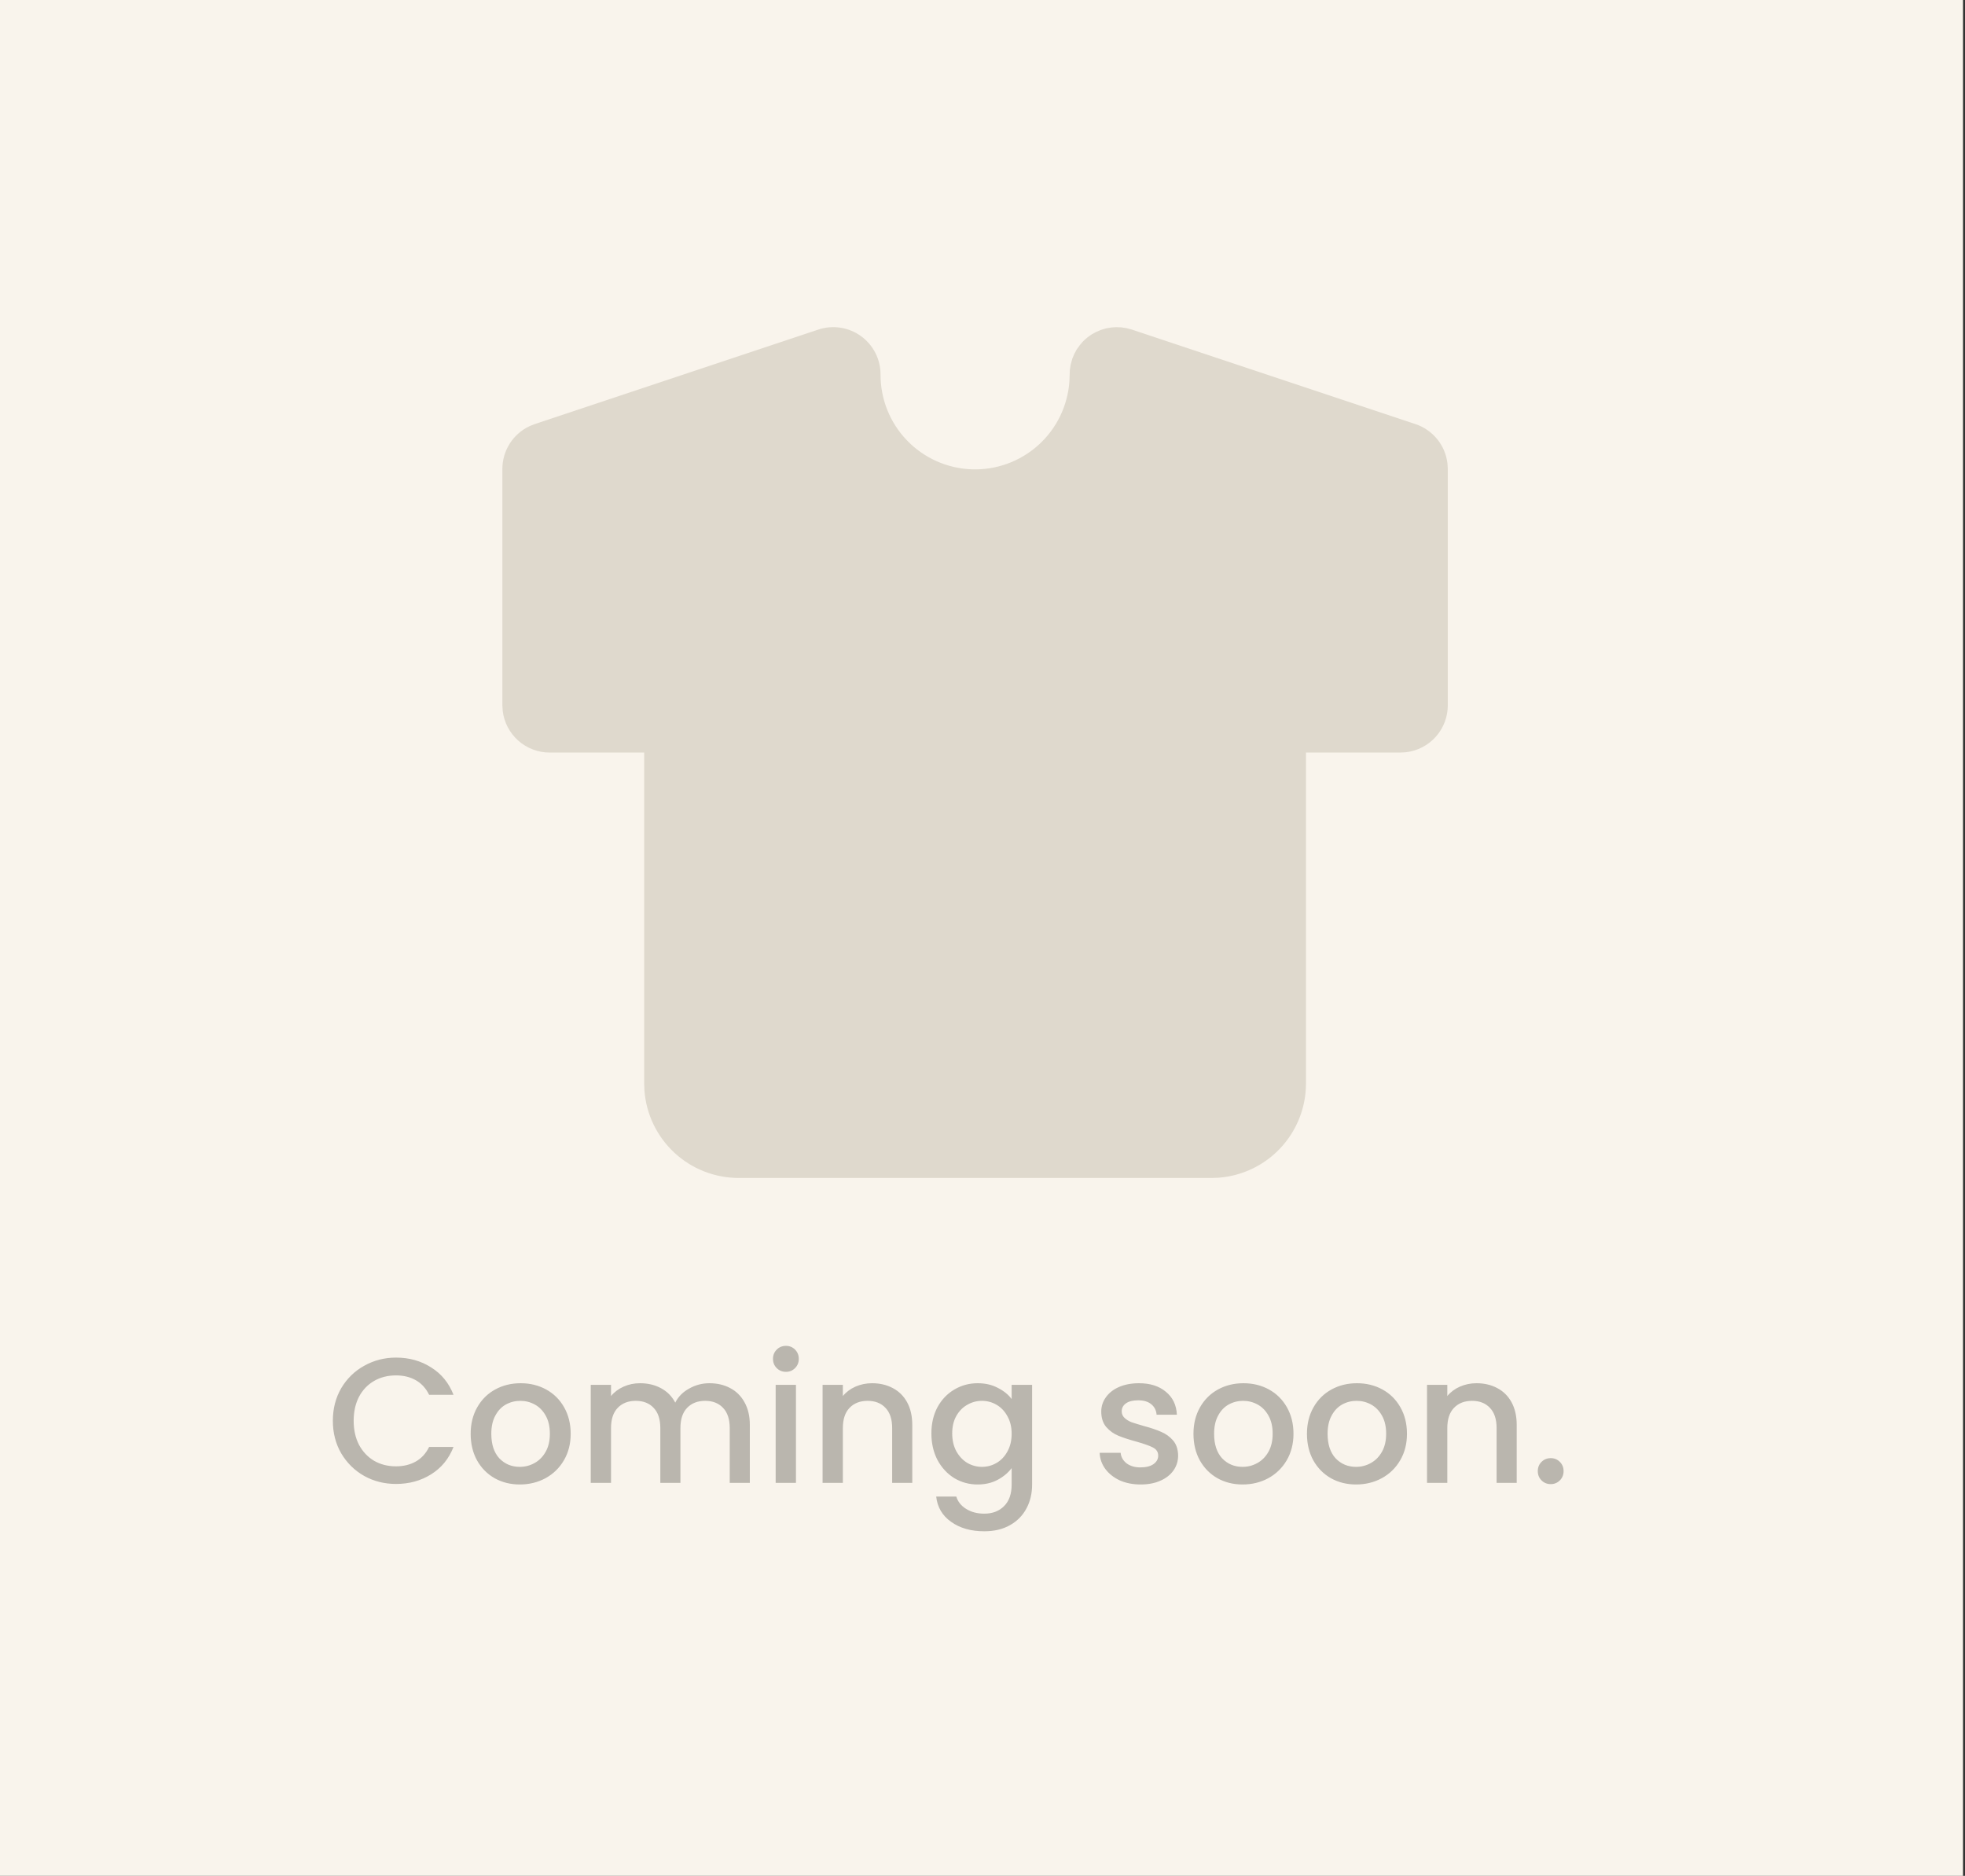 <svg width="265" height="253" viewBox="0 0 265 253" fill="none" xmlns="http://www.w3.org/2000/svg">
<rect x="0" y="0" width="265" height="253" fill="#333333" stroke="none"/>
<rect width="264.733" height="253" fill="#F9F4EC"/>
<path d="M44.888 191.624C44.888 189.992 45.264 188.528 46.016 187.232C46.784 185.936 47.816 184.928 49.112 184.208C50.424 183.472 51.856 183.104 53.408 183.104C55.184 183.104 56.76 183.544 58.136 184.424C59.528 185.288 60.536 186.52 61.16 188.12H57.872C57.44 187.24 56.84 186.584 56.072 186.152C55.304 185.72 54.416 185.504 53.408 185.504C52.304 185.504 51.32 185.752 50.456 186.248C49.592 186.744 48.912 187.456 48.416 188.384C47.936 189.312 47.696 190.392 47.696 191.624C47.696 192.856 47.936 193.936 48.416 194.864C48.912 195.792 49.592 196.512 50.456 197.024C51.32 197.52 52.304 197.768 53.408 197.768C54.416 197.768 55.304 197.552 56.072 197.12C56.84 196.688 57.44 196.032 57.872 195.152H61.16C60.536 196.752 59.528 197.984 58.136 198.848C56.76 199.712 55.184 200.144 53.408 200.144C51.84 200.144 50.408 199.784 49.112 199.064C47.816 198.328 46.784 197.312 46.016 196.016C45.264 194.72 44.888 193.256 44.888 191.624ZM70.099 200.216C68.85 200.216 67.722 199.936 66.715 199.376C65.707 198.8 64.915 198 64.338 196.976C63.763 195.936 63.474 194.736 63.474 193.376C63.474 192.032 63.77 190.84 64.362 189.8C64.954 188.76 65.763 187.96 66.787 187.4C67.811 186.84 68.954 186.56 70.219 186.56C71.483 186.56 72.626 186.84 73.65 187.4C74.674 187.96 75.483 188.76 76.075 189.8C76.666 190.84 76.963 192.032 76.963 193.376C76.963 194.72 76.659 195.912 76.05 196.952C75.442 197.992 74.611 198.8 73.555 199.376C72.514 199.936 71.362 200.216 70.099 200.216ZM70.099 197.84C70.802 197.84 71.459 197.672 72.067 197.336C72.691 197 73.195 196.496 73.579 195.824C73.963 195.152 74.154 194.336 74.154 193.376C74.154 192.416 73.971 191.608 73.603 190.952C73.234 190.28 72.746 189.776 72.138 189.44C71.531 189.104 70.874 188.936 70.171 188.936C69.466 188.936 68.811 189.104 68.203 189.44C67.611 189.776 67.138 190.28 66.787 190.952C66.434 191.608 66.258 192.416 66.258 193.376C66.258 194.8 66.618 195.904 67.338 196.688C68.075 197.456 68.995 197.84 70.099 197.84ZM95.675 186.56C96.715 186.56 97.643 186.776 98.459 187.208C99.291 187.64 99.939 188.28 100.403 189.128C100.883 189.976 101.123 191 101.123 192.2V200H98.411V192.608C98.411 191.424 98.115 190.52 97.523 189.896C96.931 189.256 96.123 188.936 95.099 188.936C94.075 188.936 93.259 189.256 92.651 189.896C92.059 190.52 91.763 191.424 91.763 192.608V200H89.051V192.608C89.051 191.424 88.755 190.52 88.163 189.896C87.571 189.256 86.763 188.936 85.739 188.936C84.715 188.936 83.899 189.256 83.291 189.896C82.699 190.52 82.403 191.424 82.403 192.608V200H79.667V186.776H82.403V188.288C82.851 187.744 83.419 187.32 84.107 187.016C84.795 186.712 85.531 186.56 86.315 186.56C87.371 186.56 88.315 186.784 89.147 187.232C89.979 187.68 90.619 188.328 91.067 189.176C91.467 188.376 92.091 187.744 92.939 187.28C93.787 186.8 94.699 186.56 95.675 186.56ZM105.997 185.024C105.501 185.024 105.085 184.856 104.749 184.52C104.413 184.184 104.245 183.768 104.245 183.272C104.245 182.776 104.413 182.36 104.749 182.024C105.085 181.688 105.501 181.52 105.997 181.52C106.477 181.52 106.885 181.688 107.221 182.024C107.557 182.36 107.725 182.776 107.725 183.272C107.725 183.768 107.557 184.184 107.221 184.52C106.885 184.856 106.477 185.024 105.997 185.024ZM107.341 186.776V200H104.605V186.776H107.341ZM117.605 186.56C118.645 186.56 119.573 186.776 120.389 187.208C121.221 187.64 121.869 188.28 122.333 189.128C122.797 189.976 123.029 191 123.029 192.2V200H120.317V192.608C120.317 191.424 120.021 190.52 119.429 189.896C118.837 189.256 118.029 188.936 117.005 188.936C115.981 188.936 115.165 189.256 114.557 189.896C113.965 190.52 113.669 191.424 113.669 192.608V200H110.933V186.776H113.669V188.288C114.117 187.744 114.685 187.32 115.373 187.016C116.077 186.712 116.821 186.56 117.605 186.56ZM131.847 186.56C132.871 186.56 133.775 186.768 134.559 187.184C135.359 187.584 135.983 188.088 136.431 188.696V186.776H139.191V200.216C139.191 201.432 138.935 202.512 138.423 203.456C137.911 204.416 137.167 205.168 136.191 205.712C135.231 206.256 134.079 206.528 132.735 206.528C130.943 206.528 129.455 206.104 128.271 205.256C127.087 204.424 126.415 203.288 126.255 201.848H128.967C129.175 202.536 129.615 203.088 130.287 203.504C130.975 203.936 131.791 204.152 132.735 204.152C133.839 204.152 134.727 203.816 135.399 203.144C136.087 202.472 136.431 201.496 136.431 200.216V198.008C135.967 198.632 135.335 199.16 134.535 199.592C133.751 200.008 132.855 200.216 131.847 200.216C130.695 200.216 129.639 199.928 128.679 199.352C127.735 198.76 126.983 197.944 126.423 196.904C125.879 195.848 125.607 194.656 125.607 193.328C125.607 192 125.879 190.824 126.423 189.8C126.983 188.776 127.735 187.984 128.679 187.424C129.639 186.848 130.695 186.56 131.847 186.56ZM136.431 193.376C136.431 192.464 136.239 191.672 135.855 191C135.487 190.328 134.999 189.816 134.391 189.464C133.783 189.112 133.127 188.936 132.423 188.936C131.719 188.936 131.063 189.112 130.455 189.464C129.847 189.8 129.351 190.304 128.967 190.976C128.599 191.632 128.415 192.416 128.415 193.328C128.415 194.24 128.599 195.04 128.967 195.728C129.351 196.416 129.847 196.944 130.455 197.312C131.079 197.664 131.735 197.84 132.423 197.84C133.127 197.84 133.783 197.664 134.391 197.312C134.999 196.96 135.487 196.448 135.855 195.776C136.239 195.088 136.431 194.288 136.431 193.376ZM153.819 200.216C152.779 200.216 151.843 200.032 151.011 199.664C150.195 199.28 149.547 198.768 149.067 198.128C148.587 197.472 148.331 196.744 148.299 195.944H151.131C151.179 196.504 151.443 196.976 151.923 197.36C152.419 197.728 153.035 197.912 153.771 197.912C154.539 197.912 155.131 197.768 155.547 197.48C155.979 197.176 156.195 196.792 156.195 196.328C156.195 195.832 155.955 195.464 155.475 195.224C155.011 194.984 154.267 194.72 153.243 194.432C152.251 194.16 151.443 193.896 150.819 193.64C150.195 193.384 149.651 192.992 149.187 192.464C148.739 191.936 148.515 191.24 148.515 190.376C148.515 189.672 148.723 189.032 149.139 188.456C149.555 187.864 150.147 187.4 150.915 187.064C151.699 186.728 152.595 186.56 153.603 186.56C155.107 186.56 156.315 186.944 157.227 187.712C158.155 188.464 158.651 189.496 158.715 190.808H155.979C155.931 190.216 155.691 189.744 155.259 189.392C154.827 189.04 154.243 188.864 153.507 188.864C152.787 188.864 152.235 189 151.851 189.272C151.467 189.544 151.275 189.904 151.275 190.352C151.275 190.704 151.403 191 151.659 191.24C151.915 191.48 152.227 191.672 152.595 191.816C152.963 191.944 153.507 192.112 154.227 192.32C155.187 192.576 155.971 192.84 156.579 193.112C157.203 193.368 157.739 193.752 158.187 194.264C158.635 194.776 158.867 195.456 158.883 196.304C158.883 197.056 158.675 197.728 158.259 198.32C157.843 198.912 157.251 199.376 156.483 199.712C155.731 200.048 154.843 200.216 153.819 200.216ZM167.575 200.216C166.327 200.216 165.199 199.936 164.191 199.376C163.183 198.8 162.391 198 161.815 196.976C161.239 195.936 160.951 194.736 160.951 193.376C160.951 192.032 161.247 190.84 161.839 189.8C162.431 188.76 163.239 187.96 164.263 187.4C165.287 186.84 166.431 186.56 167.695 186.56C168.959 186.56 170.103 186.84 171.127 187.4C172.151 187.96 172.959 188.76 173.551 189.8C174.143 190.84 174.439 192.032 174.439 193.376C174.439 194.72 174.135 195.912 173.527 196.952C172.919 197.992 172.087 198.8 171.031 199.376C169.991 199.936 168.839 200.216 167.575 200.216ZM167.575 197.84C168.279 197.84 168.935 197.672 169.543 197.336C170.167 197 170.671 196.496 171.055 195.824C171.439 195.152 171.631 194.336 171.631 193.376C171.631 192.416 171.447 191.608 171.079 190.952C170.711 190.28 170.223 189.776 169.615 189.44C169.007 189.104 168.351 188.936 167.647 188.936C166.943 188.936 166.287 189.104 165.679 189.44C165.087 189.776 164.615 190.28 164.263 190.952C163.911 191.608 163.735 192.416 163.735 193.376C163.735 194.8 164.095 195.904 164.815 196.688C165.551 197.456 166.471 197.84 167.575 197.84ZM182.88 200.216C181.632 200.216 180.504 199.936 179.496 199.376C178.488 198.8 177.696 198 177.12 196.976C176.544 195.936 176.256 194.736 176.256 193.376C176.256 192.032 176.552 190.84 177.144 189.8C177.736 188.76 178.544 187.96 179.568 187.4C180.592 186.84 181.736 186.56 183 186.56C184.264 186.56 185.408 186.84 186.432 187.4C187.456 187.96 188.264 188.76 188.856 189.8C189.448 190.84 189.744 192.032 189.744 193.376C189.744 194.72 189.44 195.912 188.832 196.952C188.224 197.992 187.392 198.8 186.336 199.376C185.296 199.936 184.144 200.216 182.88 200.216ZM182.88 197.84C183.584 197.84 184.24 197.672 184.848 197.336C185.472 197 185.976 196.496 186.36 195.824C186.744 195.152 186.936 194.336 186.936 193.376C186.936 192.416 186.752 191.608 186.384 190.952C186.016 190.28 185.528 189.776 184.92 189.44C184.312 189.104 183.656 188.936 182.952 188.936C182.248 188.936 181.592 189.104 180.984 189.44C180.392 189.776 179.92 190.28 179.568 190.952C179.216 191.608 179.04 192.416 179.04 193.376C179.04 194.8 179.4 195.904 180.12 196.688C180.856 197.456 181.776 197.84 182.88 197.84ZM199.12 186.56C200.16 186.56 201.088 186.776 201.904 187.208C202.736 187.64 203.384 188.28 203.848 189.128C204.312 189.976 204.544 191 204.544 192.2V200H201.832V192.608C201.832 191.424 201.536 190.52 200.944 189.896C200.352 189.256 199.544 188.936 198.52 188.936C197.496 188.936 196.68 189.256 196.072 189.896C195.48 190.52 195.184 191.424 195.184 192.608V200H192.448V186.776H195.184V188.288C195.632 187.744 196.2 187.32 196.888 187.016C197.592 186.712 198.336 186.56 199.12 186.56ZM209.138 200.168C208.642 200.168 208.226 200 207.89 199.664C207.554 199.328 207.386 198.912 207.386 198.416C207.386 197.92 207.554 197.504 207.89 197.168C208.226 196.832 208.642 196.664 209.138 196.664C209.618 196.664 210.026 196.832 210.362 197.168C210.698 197.504 210.866 197.92 210.866 198.416C210.866 198.912 210.698 199.328 210.362 199.664C210.026 200 209.618 200.168 209.138 200.168Z" fill="#BAB6AE"/>
<g clip-path="url(#clip0_406_360)">
<path d="M149.879 44.169L150.485 44.125L151.199 44.15L151.919 44.258L152.64 44.45L190.89 57.2C192.039 57.583 193.056 58.286 193.82 59.227C194.585 60.167 195.065 61.306 195.205 62.51L195.25 63.25V95.125C195.25 96.686 194.677 98.193 193.639 99.36C192.601 100.527 191.172 101.272 189.621 101.455L188.875 101.5H176.125V146.125C176.126 149.341 174.911 152.439 172.724 154.798C170.537 157.157 167.539 158.601 164.331 158.843L163.375 158.875H99.625C96.408 158.876 93.31 157.661 90.951 155.474C88.593 153.286 87.148 150.288 86.907 147.081L86.875 146.125V101.5H74.125C72.564 101.499 71.056 100.926 69.89 99.888C68.723 98.851 67.977 97.421 67.795 95.871L67.75 95.125V63.25C67.75 62.037 68.095 60.85 68.745 59.827C69.396 58.804 70.324 57.988 71.422 57.474L72.111 57.2L110.361 44.45C111.319 44.13 112.339 44.044 113.338 44.196C114.336 44.349 115.284 44.736 116.104 45.327C116.923 45.918 117.59 46.695 118.05 47.594C118.51 48.494 118.75 49.489 118.75 50.5C118.735 53.808 120.007 56.993 122.297 59.381C124.587 61.769 127.715 63.173 131.021 63.298C134.328 63.422 137.553 62.256 140.015 60.046C142.478 57.837 143.985 54.756 144.218 51.456L144.276 49.926L144.384 49.206L144.62 48.351L144.9 47.695L145.219 47.108L145.653 46.515L146.092 46.005C146.449 45.661 146.813 45.368 147.208 45.113L147.82 44.775L148.477 44.494L149.165 44.29L149.879 44.169Z" fill="#DFD9CD"/>
</g>
<defs>
<clipPath id="clip0_406_360">
<rect width="153" height="153" fill="white" transform="translate(55 25)"/>
</clipPath>
</defs>
</svg>
